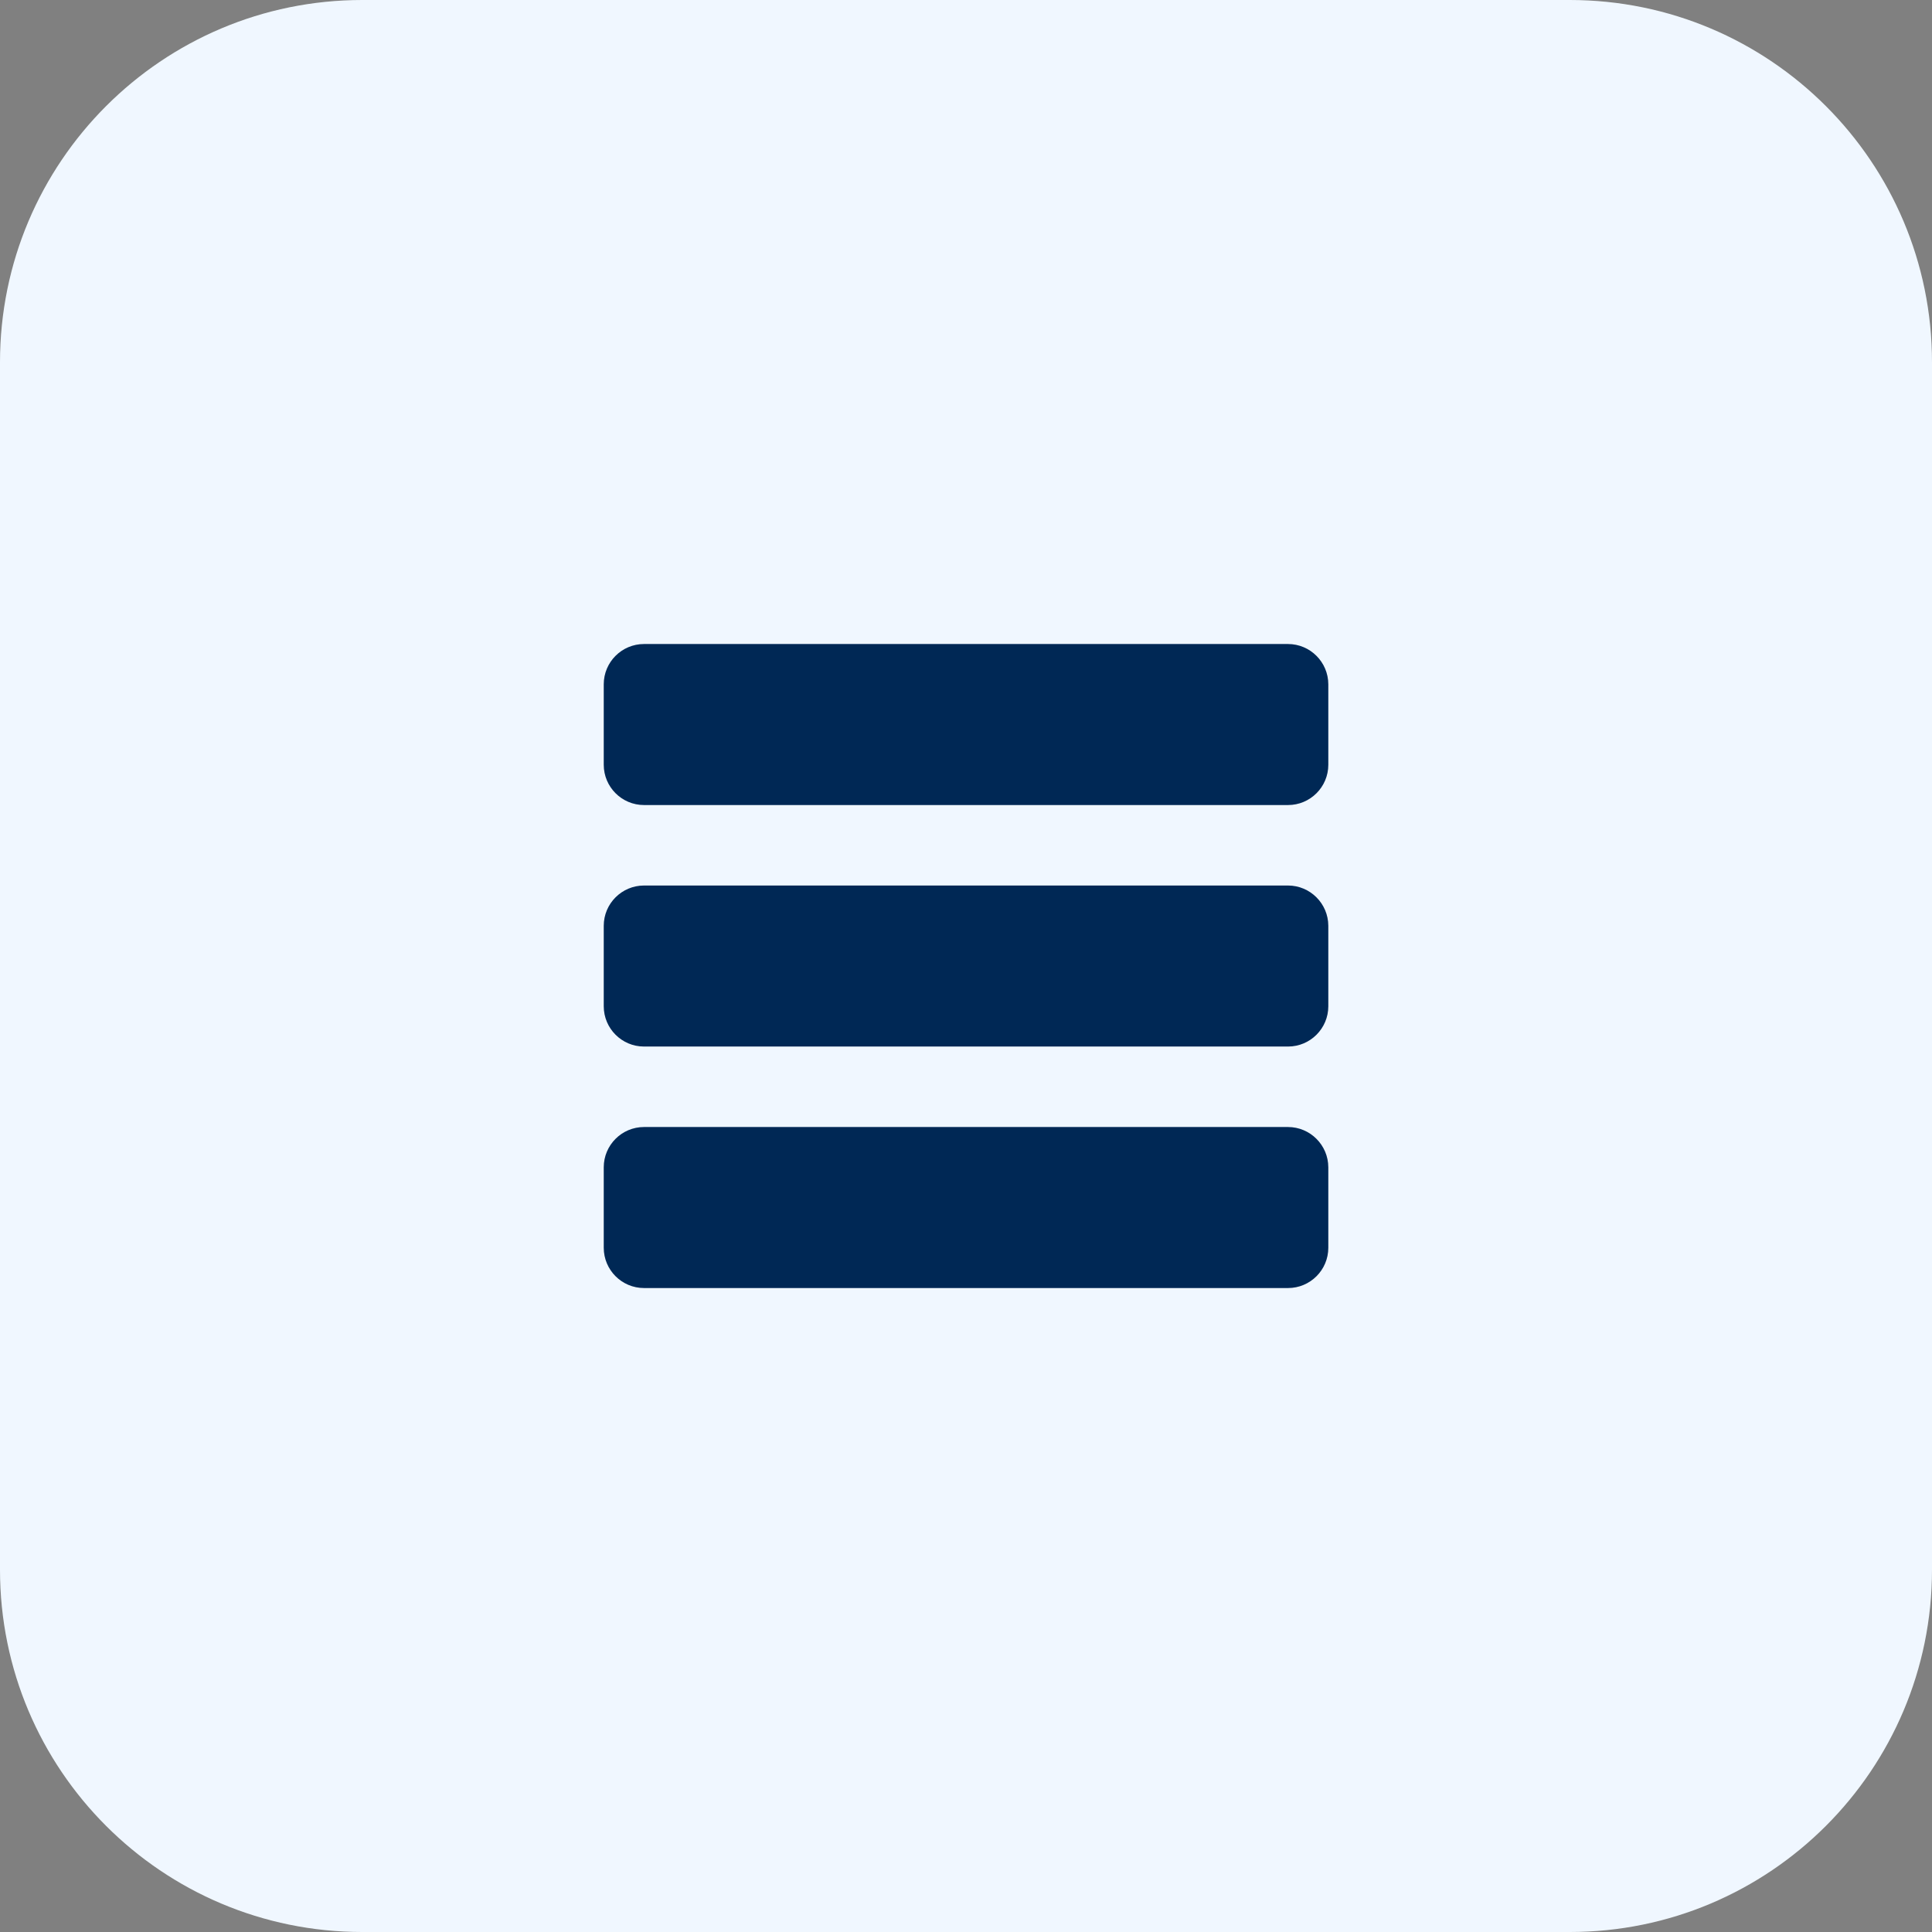 <svg width="269" height="269" viewBox="0 0 269 269" fill="none" xmlns="http://www.w3.org/2000/svg">
<rect x="0" y="0" width="269" height="269" fill="#808080" stroke="none"/>
<g clip-path="url(#clip0_4143_449)">
<path d="M218.562 269H50.438C22.579 269 0 246.421 0 218.562V50.438C0 22.579 22.579 0 50.438 0H218.562C246.421 0 269 22.579 269 50.438V218.562C269 246.421 246.421 269 218.562 269Z" fill="#F0F7FF"/>
<path d="M179.331 89.669H89.669C86.577 89.669 84.062 92.183 84.062 95.276V106.482C84.062 109.575 86.577 112.089 89.669 112.089H179.339C182.432 112.089 184.946 109.575 184.946 106.482V95.276C184.938 92.183 182.423 89.669 179.331 89.669Z" fill="#002855"/>
<path d="M179.331 123.294H89.669C86.577 123.294 84.062 125.809 84.062 128.901V140.107C84.062 143.2 86.577 145.714 89.669 145.714H179.339C182.432 145.714 184.946 143.2 184.946 140.107V128.901C184.938 125.809 182.423 123.294 179.331 123.294Z" fill="#002855"/>
<path d="M179.331 156.919H89.669C86.577 156.919 84.062 159.434 84.062 162.526V173.732C84.062 176.825 86.577 179.339 89.669 179.339H179.339C182.432 179.339 184.946 176.825 184.946 173.732V162.526C184.938 159.434 182.423 156.919 179.331 156.919Z" fill="#002855"/>
</g>
<defs>
<clipPath id="clip0_4143_449">
<rect width="269" height="269" fill="white"/>
</clipPath>
</defs>
</svg>
